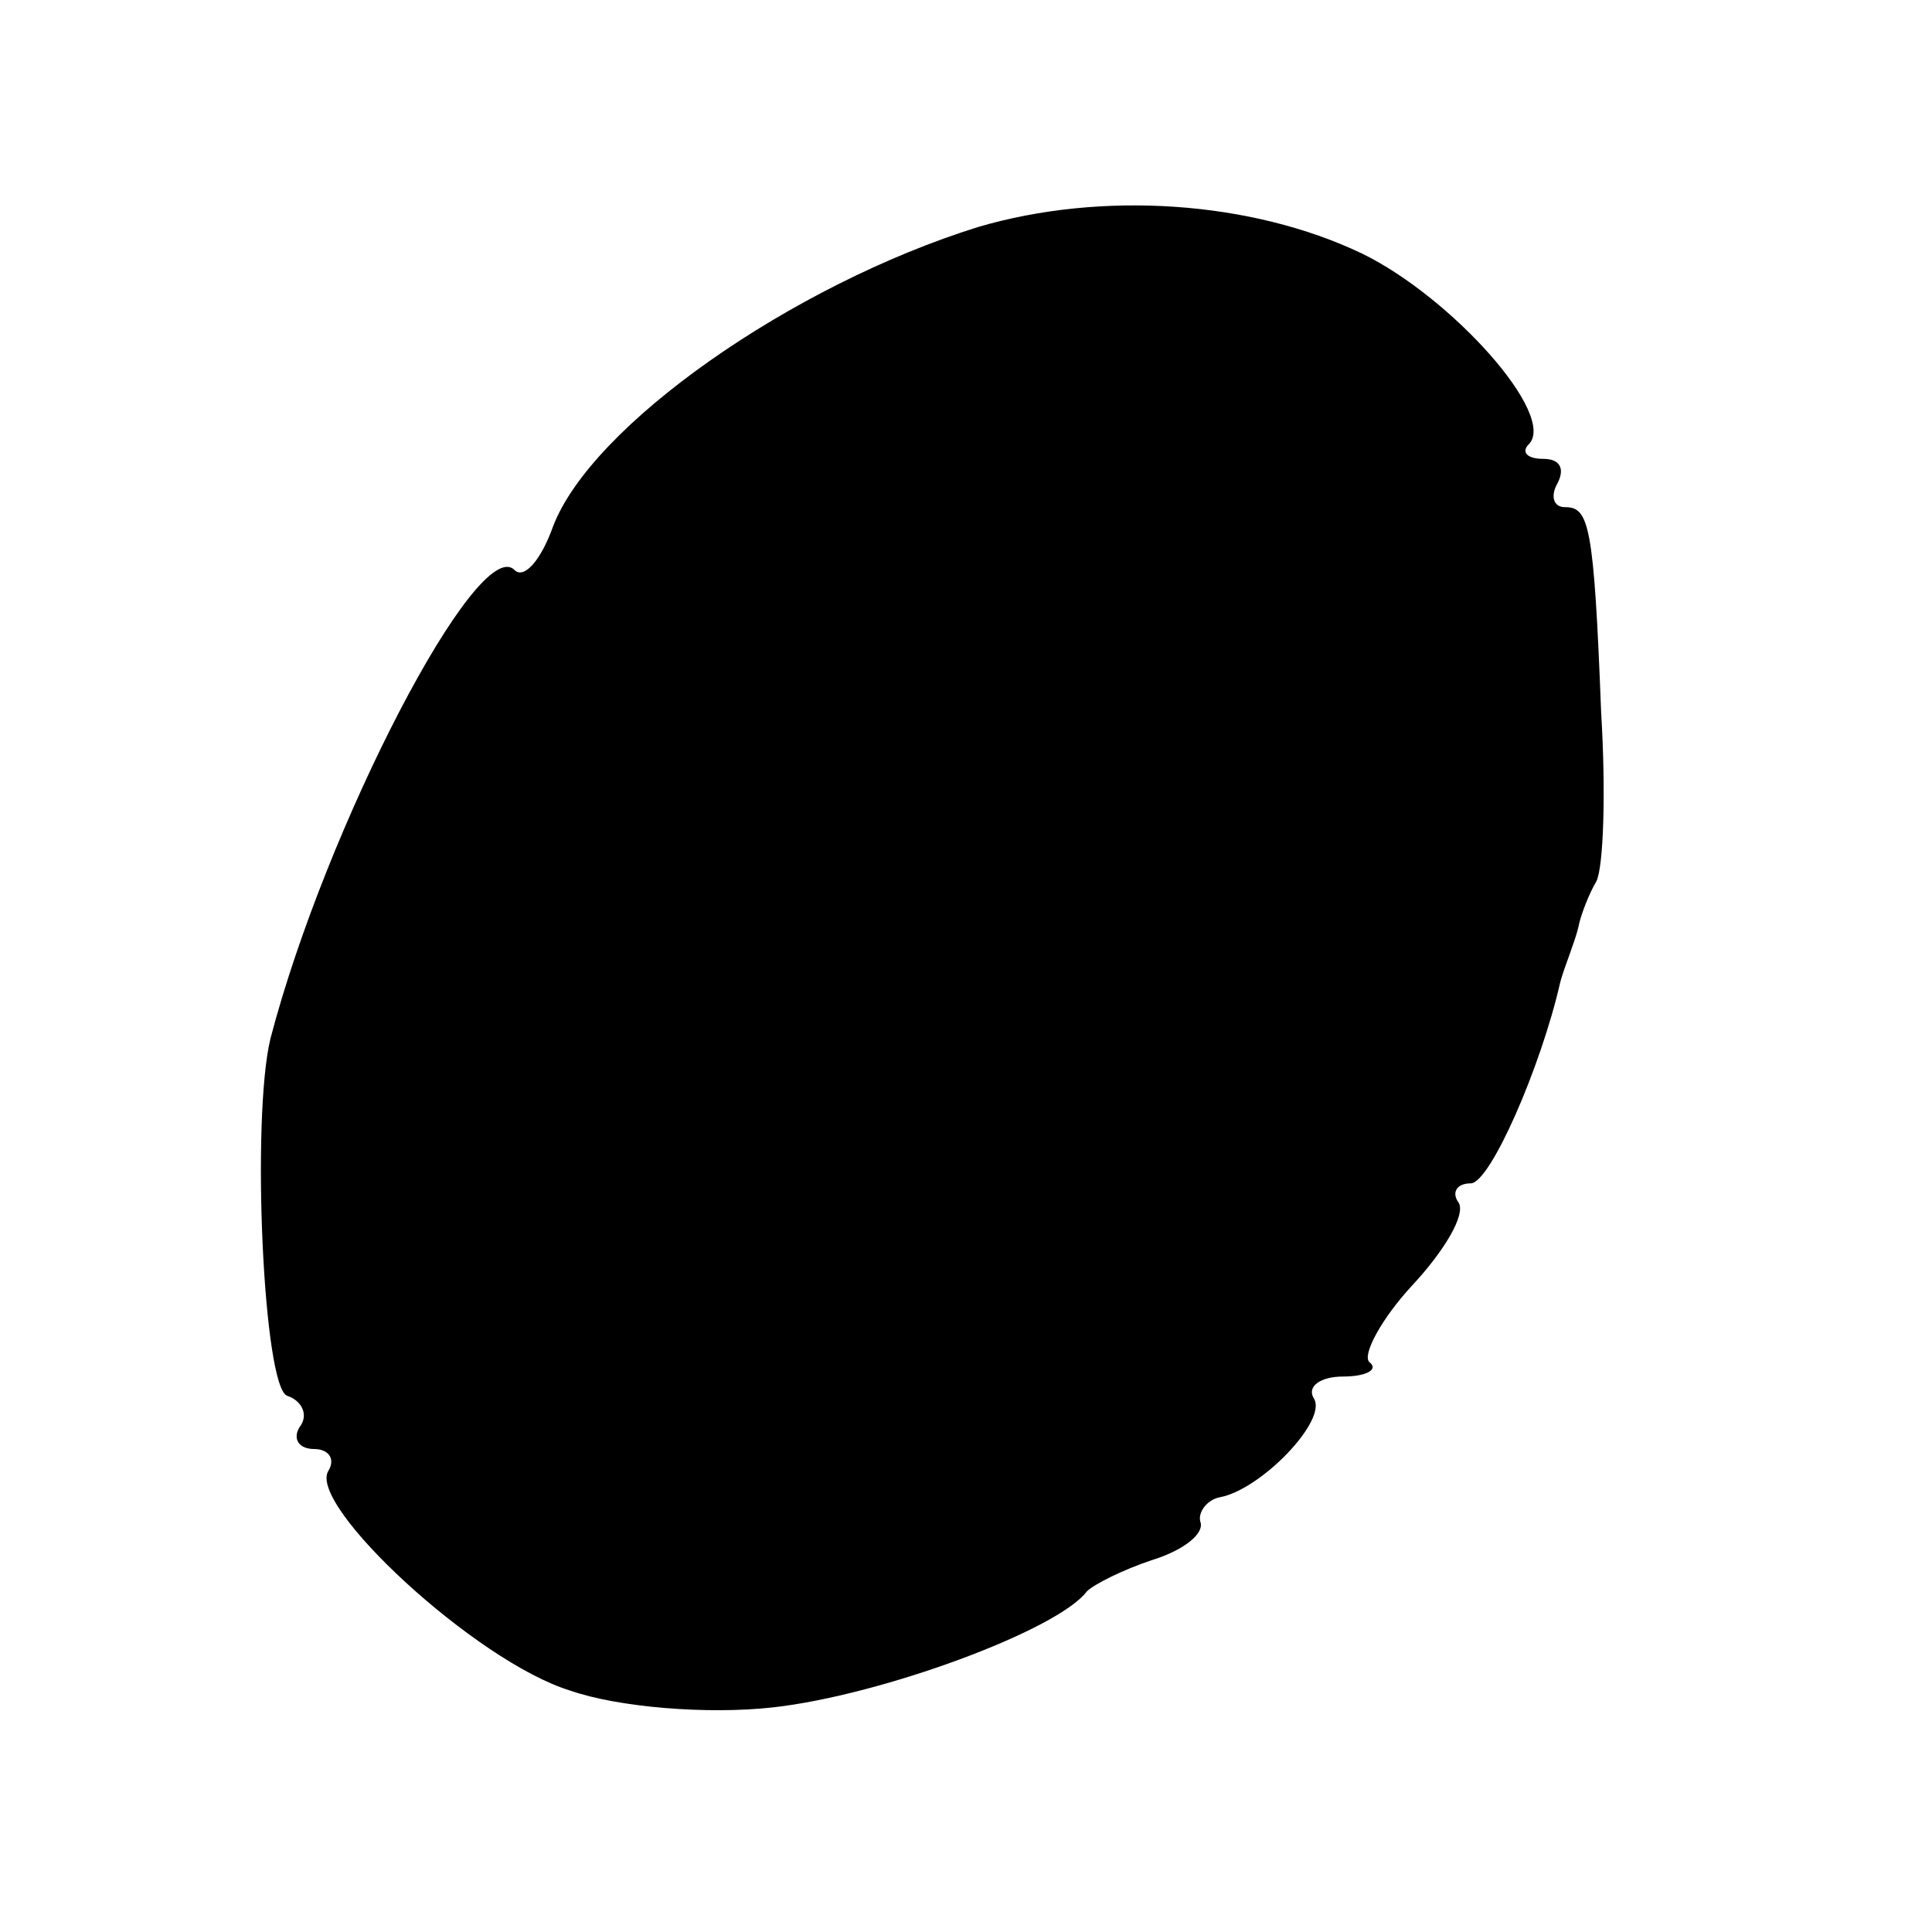 <?xml version="1.0" standalone="no"?>
<!DOCTYPE svg PUBLIC "-//W3C//DTD SVG 20010904//EN"
 "http://www.w3.org/TR/2001/REC-SVG-20010904/DTD/svg10.dtd">
<svg version="1.0" xmlns="http://www.w3.org/2000/svg"
 width="80pt" height="80pt" viewBox="0 0 80 80"
 preserveAspectRatio="xMidYMid meet">
<g transform="translate(0,80) scale(0.1,-0.1)"
fill="#000000" stroke="none">
<path d="M405 706 c-77 -24 -160 -82 -176 -124 -5 -14 -12 -22 -16 -18 -15 15
-78 -106 -101 -194 -8 -33 -3 -145 7 -148 6 -2 9 -8 5 -13 -3 -5 0 -9 6 -9 6
0 9 -4 6 -9 -9 -14 61 -79 100 -91 20 -7 57 -10 84 -7 45 5 118 32 130 48 3 3
15 9 27 13 13 4 22 11 20 16 -1 4 3 9 8 10 17 3 45 32 39 41 -3 5 3 9 12 9 10
0 15 3 11 6 -3 3 5 18 18 32 13 14 22 29 19 34 -3 4 -1 8 5 8 8 0 29 48 37 83
1 4 3 9 4 12 1 3 3 8 4 13 1 4 4 12 7 17 3 6 4 37 2 70 -3 78 -5 85 -15 85 -5
0 -6 5 -3 10 3 6 1 10 -6 10 -7 0 -9 3 -6 6 12 12 -32 61 -69 79 -46 22 -108
26 -159 11z"/>
</g>
</svg>
